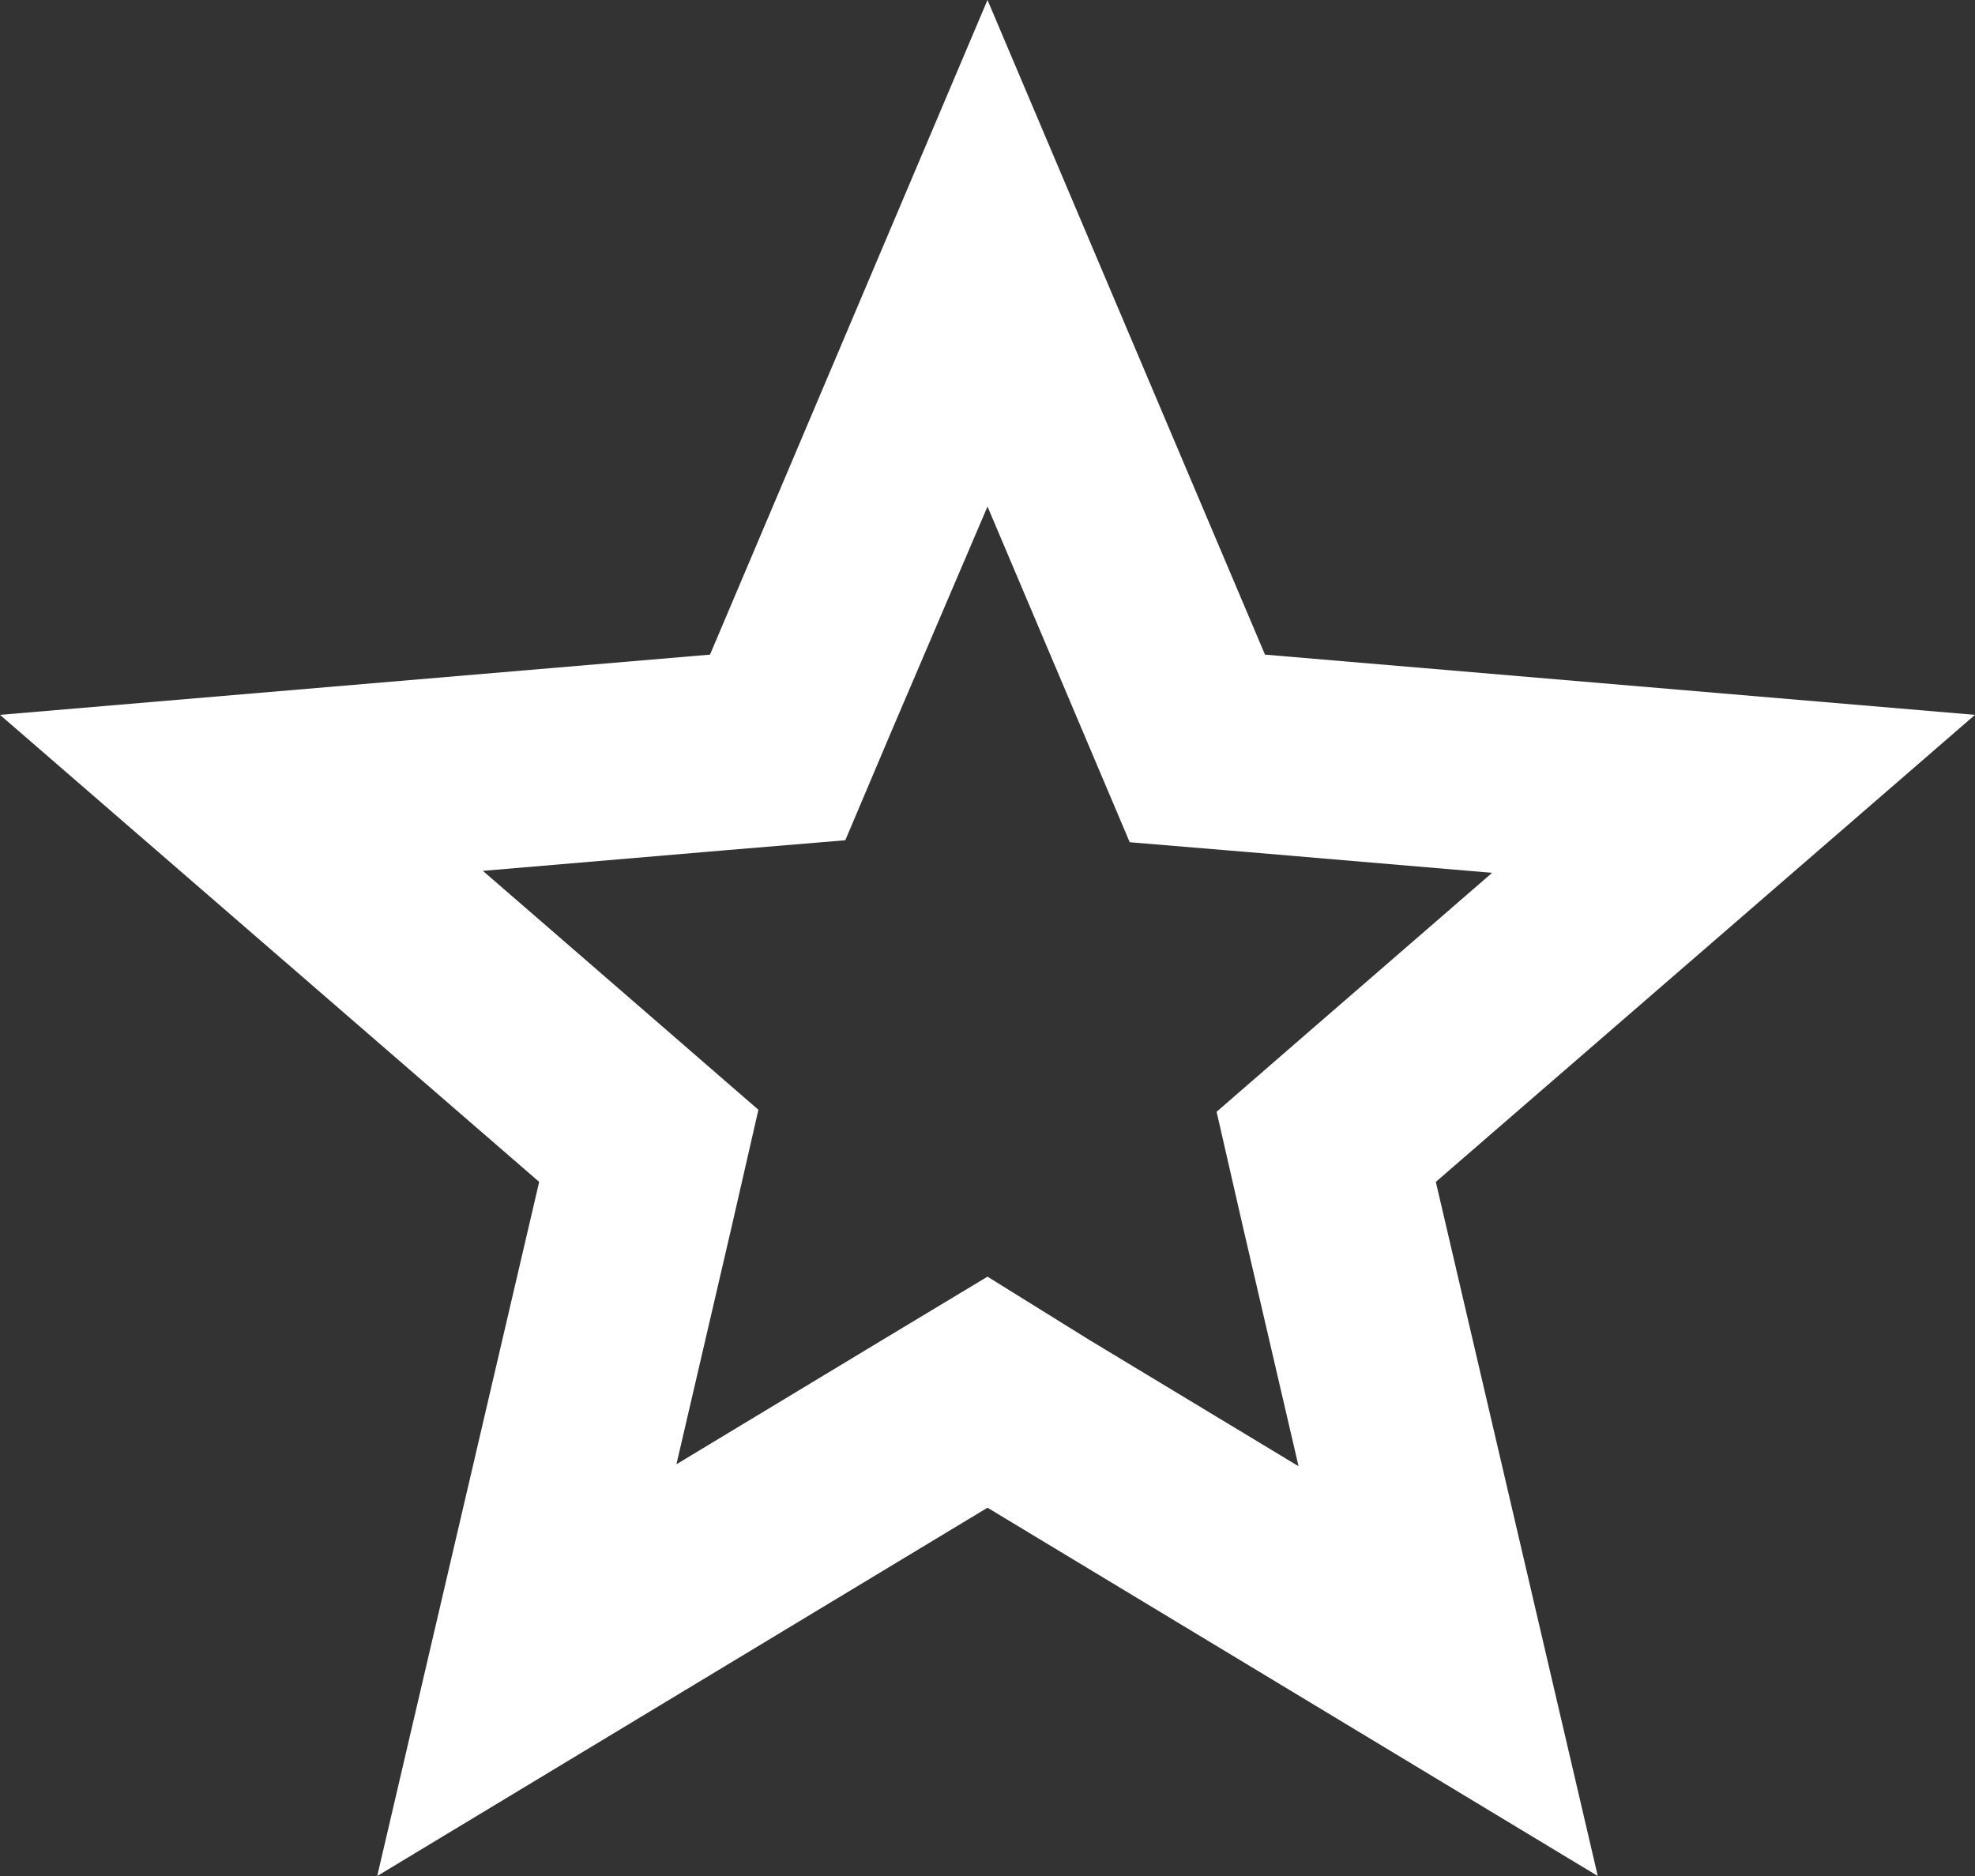 <?xml version="1.0" encoding="UTF-8"?> <svg xmlns="http://www.w3.org/2000/svg" width="20" height="19" viewBox="0 0 20 19" fill="none"><rect x="0" y="0" width="20" height="19" fill="#333333" stroke="none"/><path d="M10 5.13L10.97 7.42L11.44 8.53L12.64 8.63L15.11 8.84L13.23 10.47L12.32 11.26L12.59 12.44L13.15 14.85L11.03 13.57L10 12.93L8.97 13.55L6.85 14.83L7.41 12.42L7.68 11.24L6.77 10.45L4.89 8.82L7.36 8.61L8.56 8.51L9.03 7.4L10 5.13ZM10 0L7.19 6.63L0 7.24L5.46 11.97L3.82 19L10 15.27L16.18 19L14.54 11.97L20 7.24L12.81 6.63L10 0Z" fill="white"></path></svg> 
